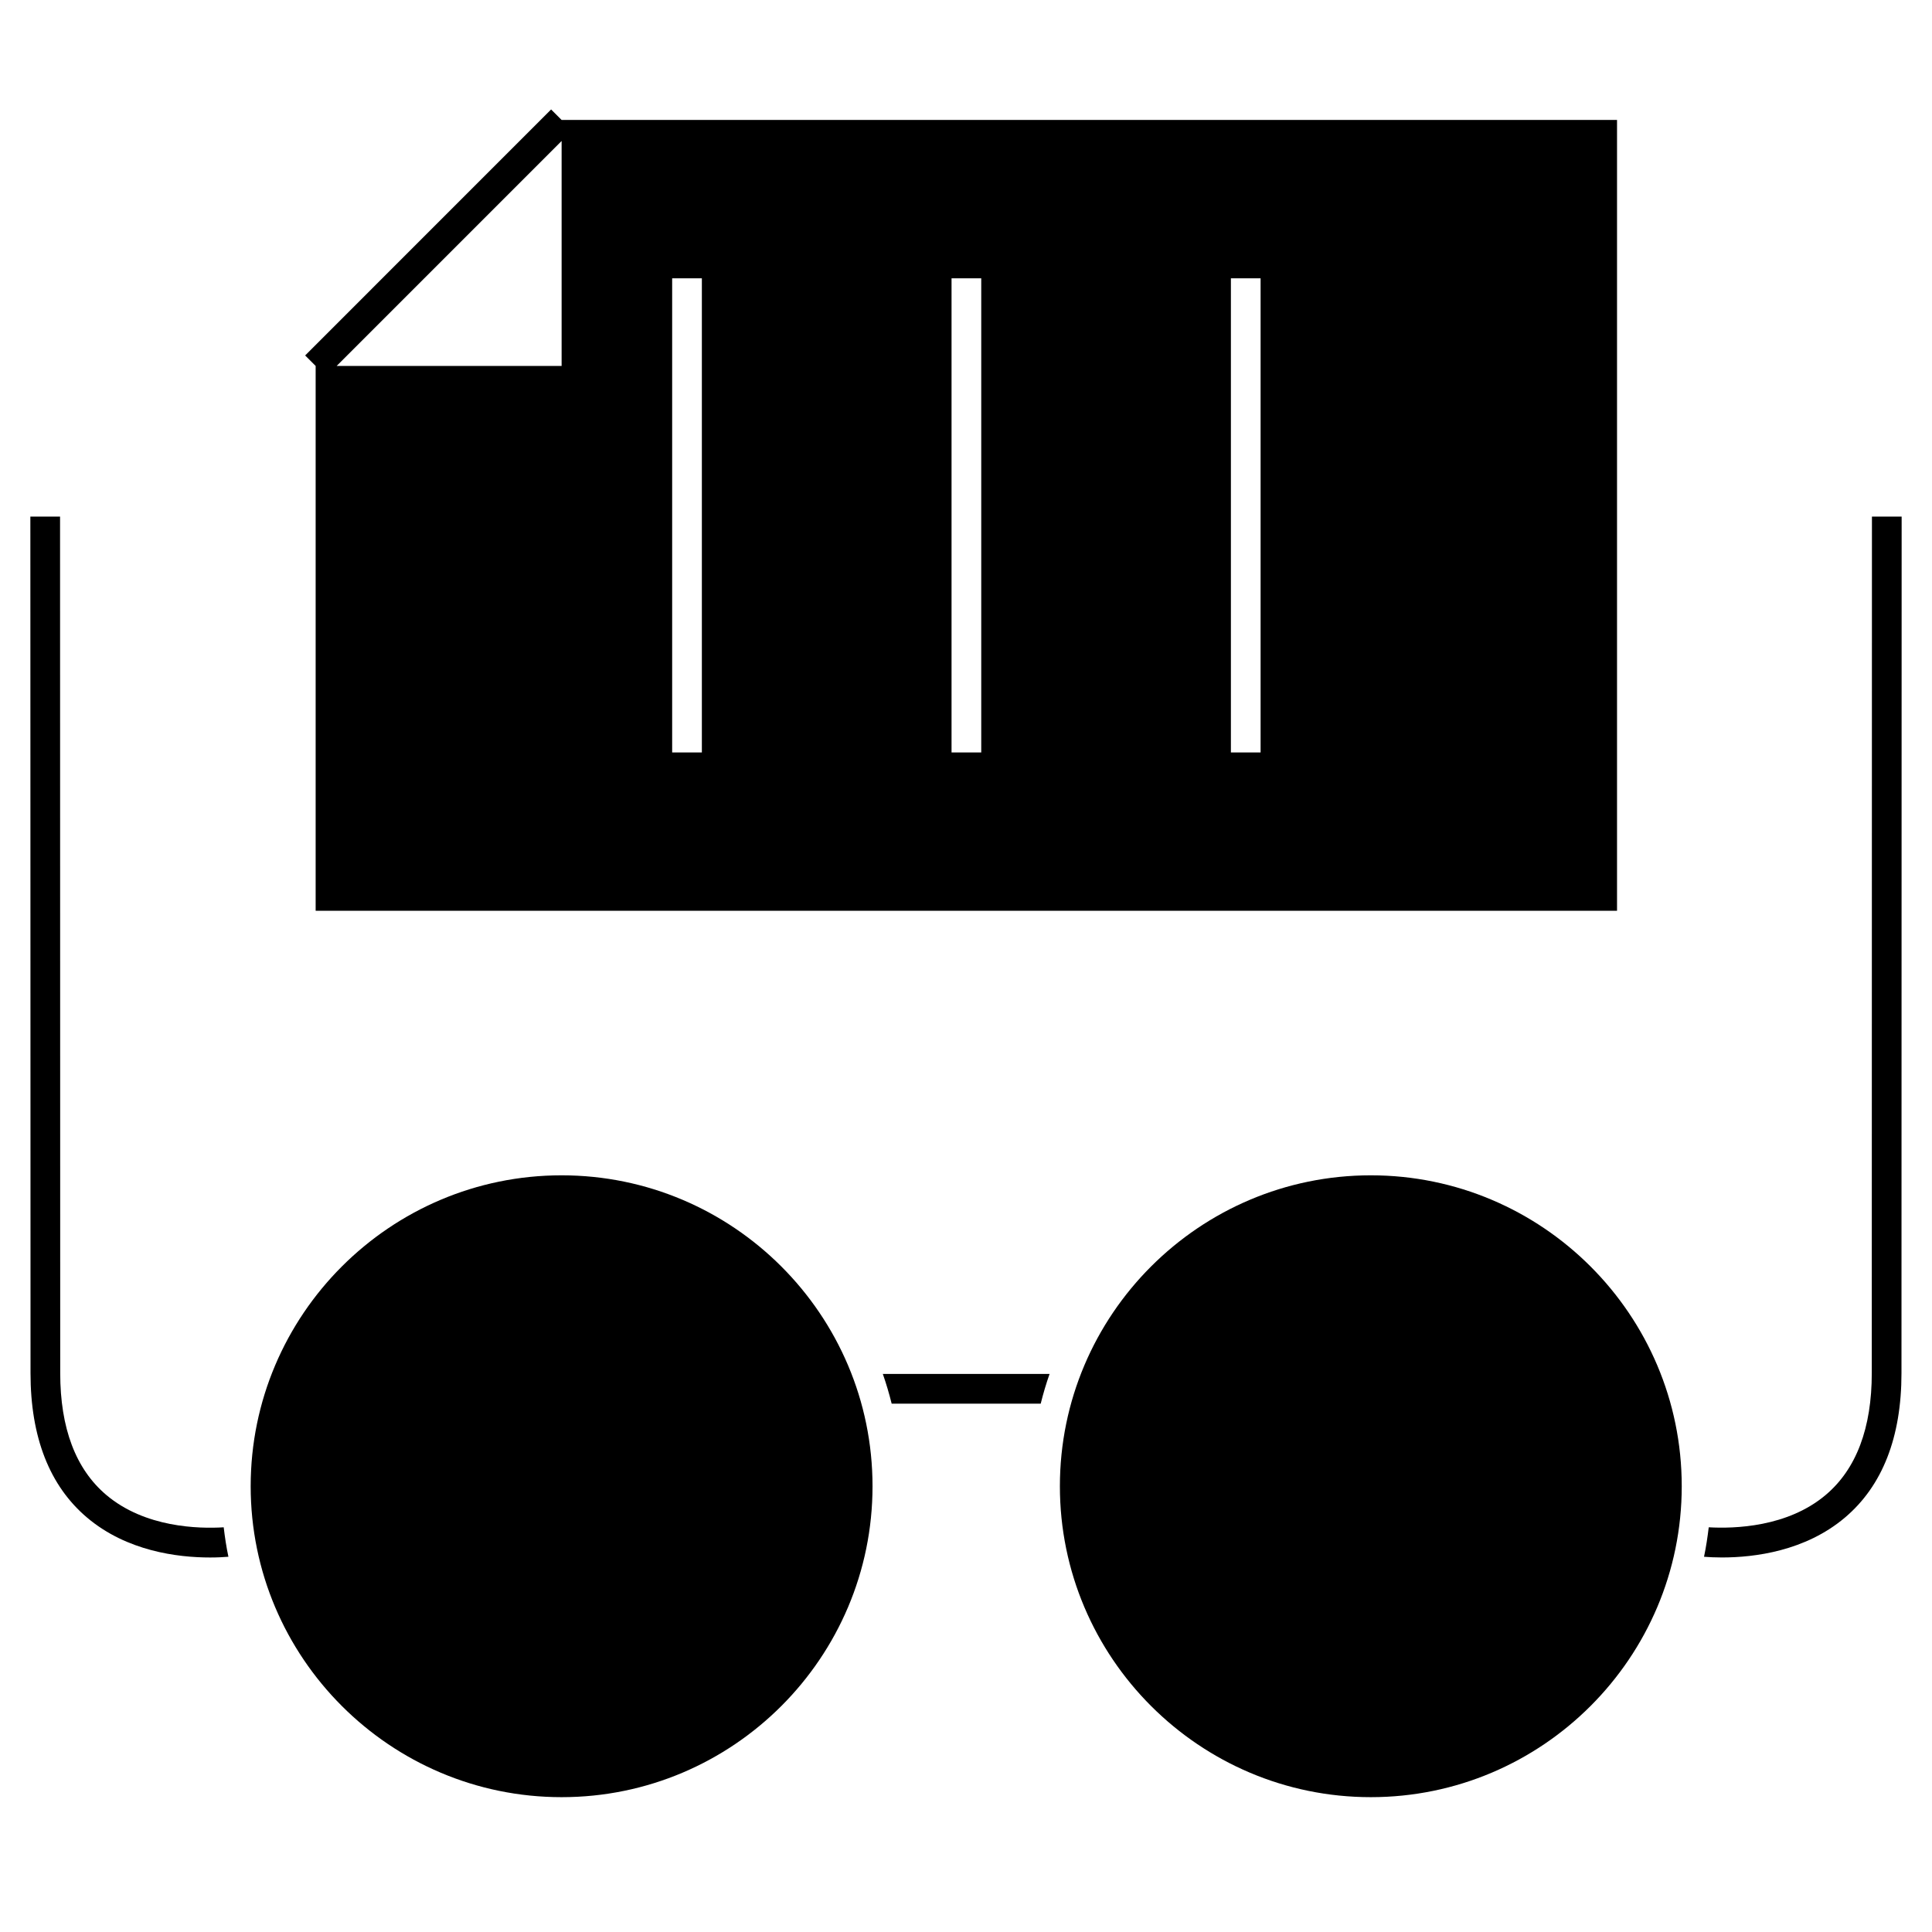 <?xml version="1.0" encoding="UTF-8"?>
<!-- Uploaded to: ICON Repo, www.iconrepo.com, Generator: ICON Repo Mixer Tools -->
<svg fill="#000000" width="800px" height="800px" version="1.1" viewBox="144 144 512 512" xmlns="http://www.w3.org/2000/svg">
 <g>
  <path d="m380.3 515.98h39.5c0.668-2.676 1.441-5.301 2.348-7.871h-44.191c0.902 2.57 1.676 5.195 2.344 7.871z"/>
  <path d="m172.17 540.18c-8.102-6.848-12.211-17.711-12.211-32.293 0-75.859-0.043-226.98-0.043-226.98h-7.871s0.043 151.12 0.043 226.98c0 17.008 5.047 29.895 15.004 38.305 10.512 8.879 23.953 10.559 32.602 10.559 1.906 0 3.481-0.09 4.84-0.195-0.547-2.555-0.934-5.168-1.25-7.805-6.684 0.41-20.875 0.078-31.113-8.57z"/>
  <path d="m640.04 507.89c0 14.559-4.094 25.418-12.176 32.258-10.141 8.598-24.293 8.984-31.031 8.602-0.32 2.633-0.707 5.254-1.25 7.812 1.34 0.102 2.875 0.184 4.734 0.184 8.637 0 22.078-1.676 32.59-10.555 9.957-8.414 15.004-21.301 15.004-38.309 0-75.859 0.043-226.98 0.043-226.98h-7.871c-0.004 0.008-0.043 151.12-0.043 226.98z"/>
  <path d="m227.65 385.37h344.88v-209.58h-279.7l-2.781-2.781-65.18 65.188 2.781 2.781zm242.55-167.62h7.871v125.66h-7.871zm-74.031 0h7.871v125.66h-7.871zm-74.039 0h7.871v125.66h-7.871zm-29.297-36.391v59.617h-59.613z"/>
  <path d="m292.83 455.47c-45.434 0-82.398 36.969-82.398 82.398 0 45.434 36.969 82.398 82.398 82.398 45.434 0.004 82.398-36.961 82.398-82.398 0-45.434-36.965-82.398-82.398-82.398z"/>
  <path d="m507.28 455.47c-45.434 0-82.398 36.969-82.398 82.398 0 45.434 36.969 82.398 82.398 82.398 45.434 0 82.398-36.969 82.398-82.398 0-45.43-36.961-82.398-82.398-82.398z"/>
 </g>
</svg>